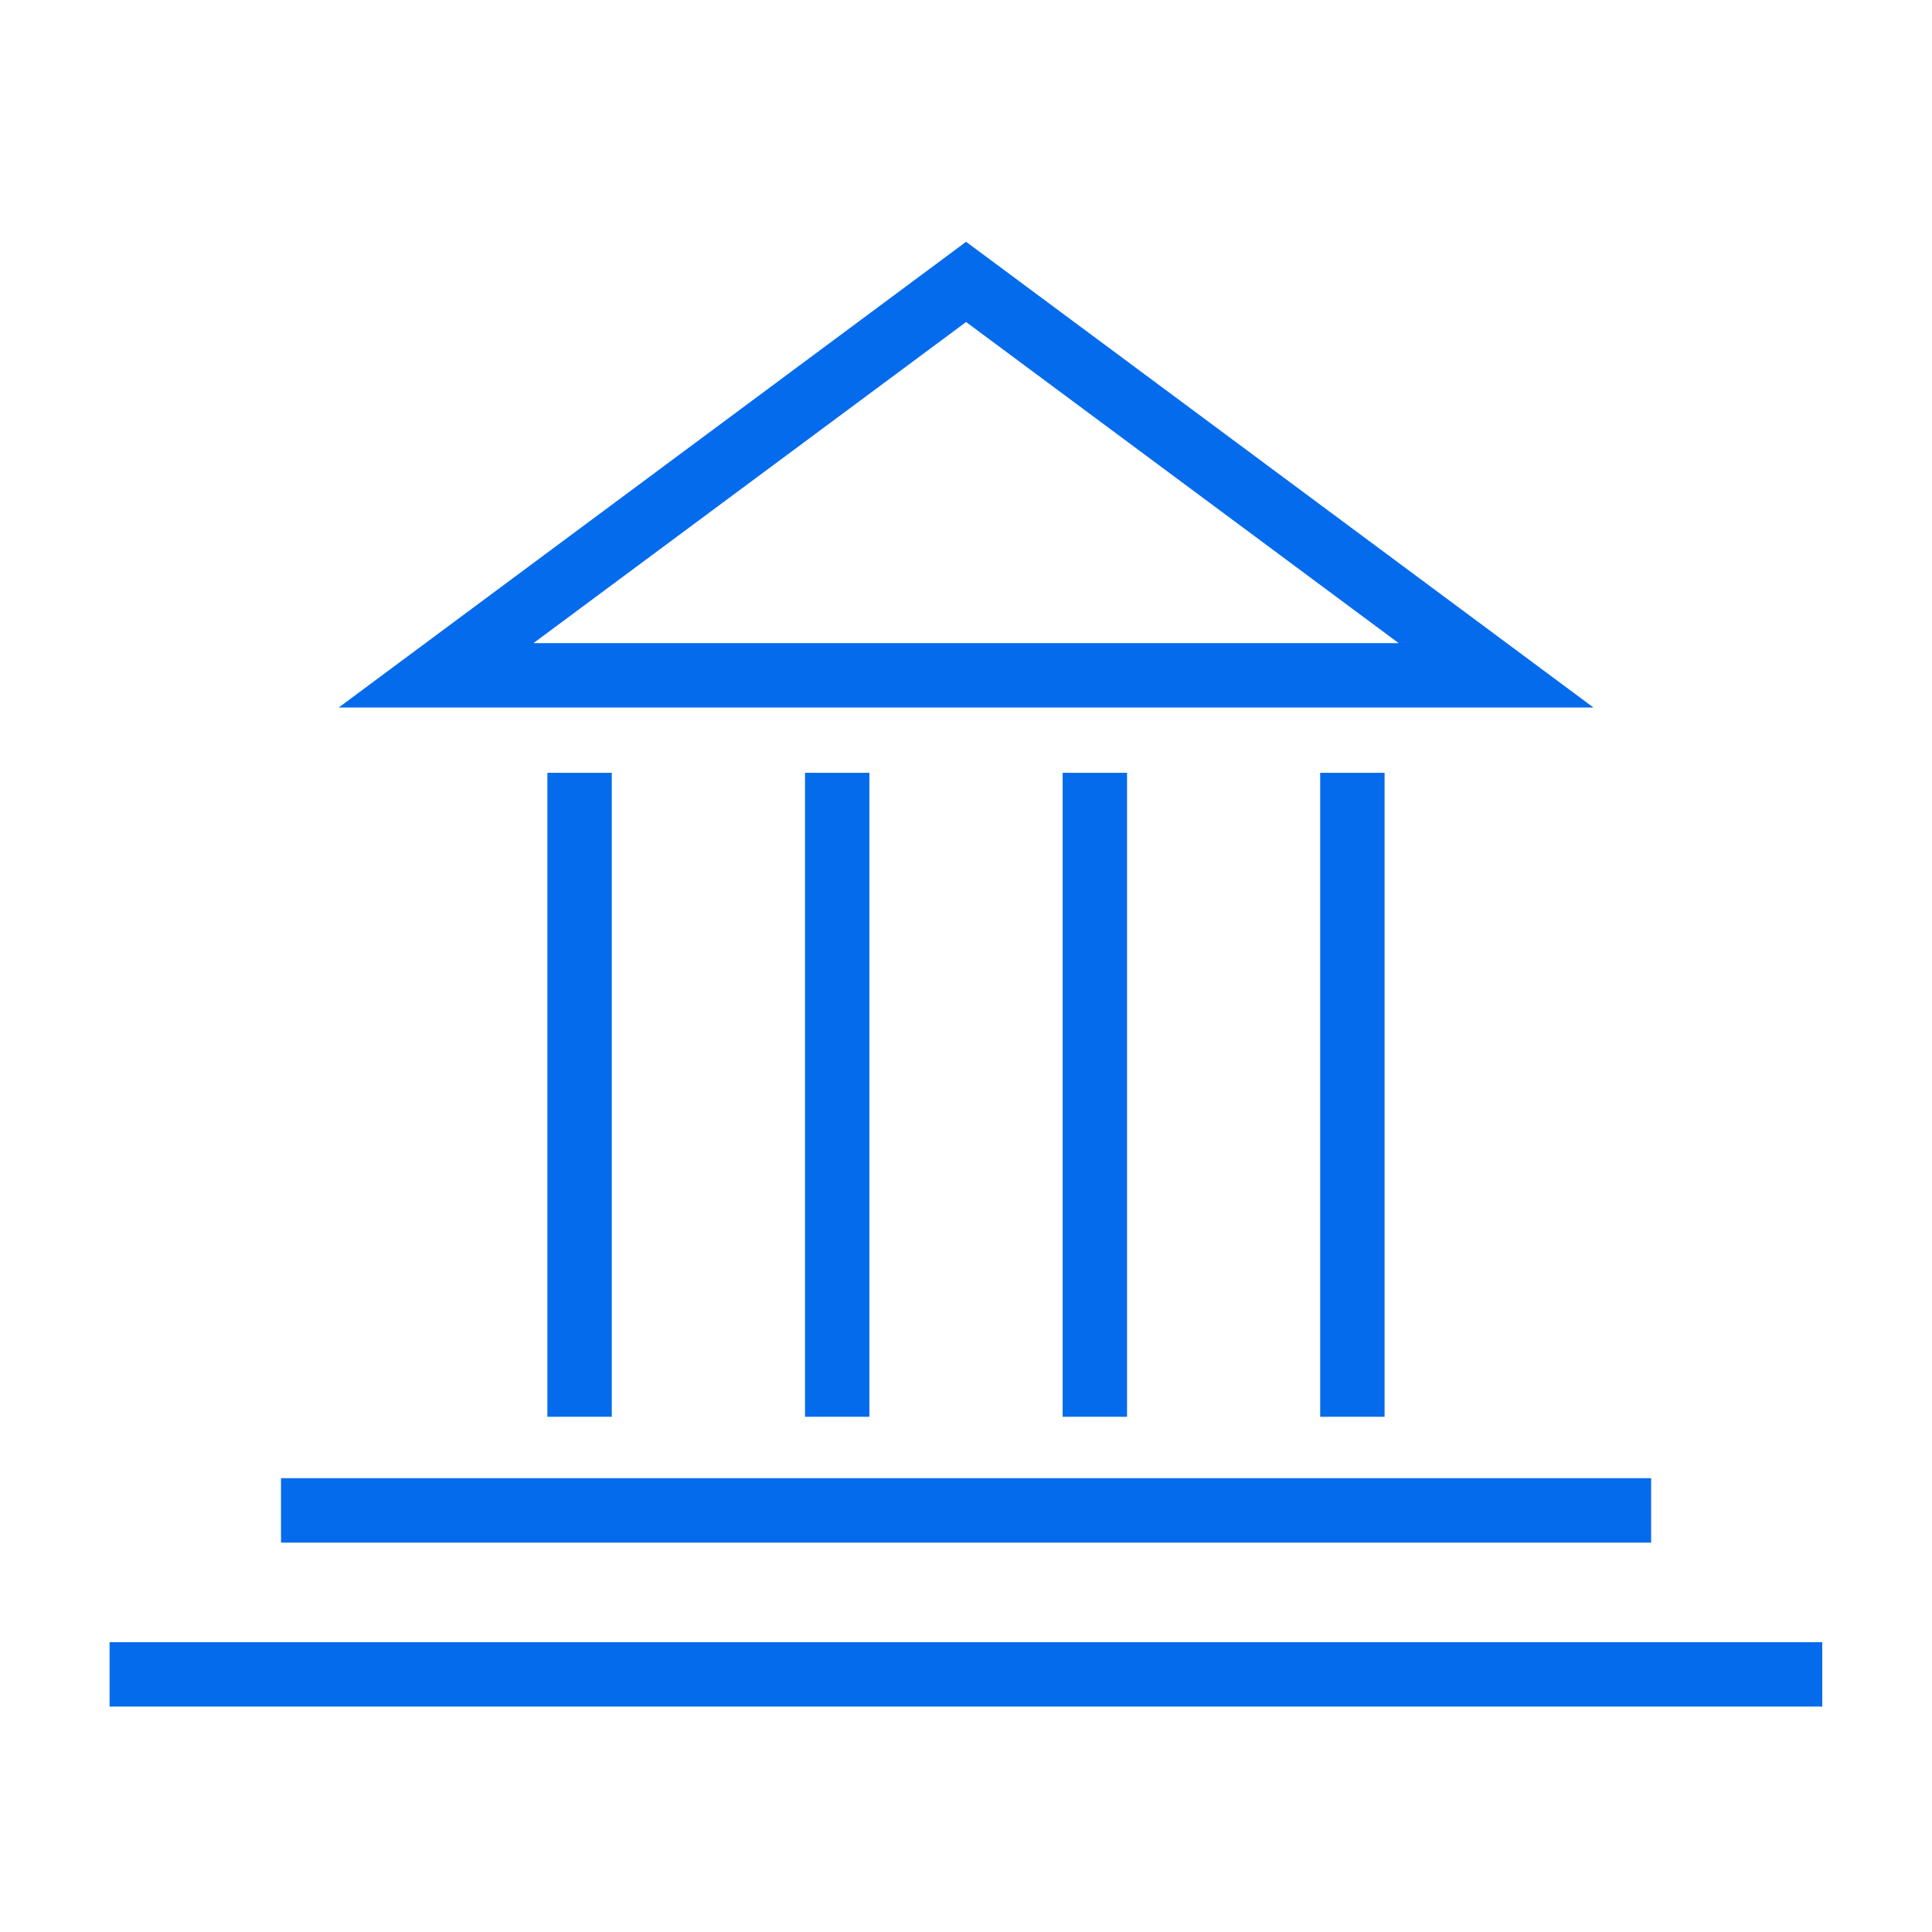 <?xml version="1.0" encoding="UTF-8"?> <svg xmlns="http://www.w3.org/2000/svg" width="40" height="40" viewBox="0 0 40 40" fill="none"><path fill-rule="evenodd" clip-rule="evenodd" d="M20.002 5.006L32.992 14.649H7.012L20.002 5.006ZM20.002 6.667L28.958 13.315H11.045L20.002 6.667Z" fill="#056BED"></path><path fill-rule="evenodd" clip-rule="evenodd" d="M11.333 29.333L11.333 16L12.666 16L12.666 29.333L11.333 29.333Z" fill="#056BED"></path><path fill-rule="evenodd" clip-rule="evenodd" d="M27.333 29.333L27.333 16L28.666 16L28.666 29.333L27.333 29.333Z" fill="#056BED"></path><path fill-rule="evenodd" clip-rule="evenodd" d="M16.667 29.333L16.667 16L18 16L18 29.333L16.667 29.333Z" fill="#056BED"></path><path fill-rule="evenodd" clip-rule="evenodd" d="M22.001 29.333L22.001 16L23.334 16L23.334 29.333L22.001 29.333Z" fill="#056BED"></path><path fill-rule="evenodd" clip-rule="evenodd" d="M5.818 30.604H34.185V31.938H5.818V30.604Z" fill="#056BED"></path><path fill-rule="evenodd" clip-rule="evenodd" d="M2.269 34H37.728V35.333H2.269V34Z" fill="#056BED"></path></svg> 
